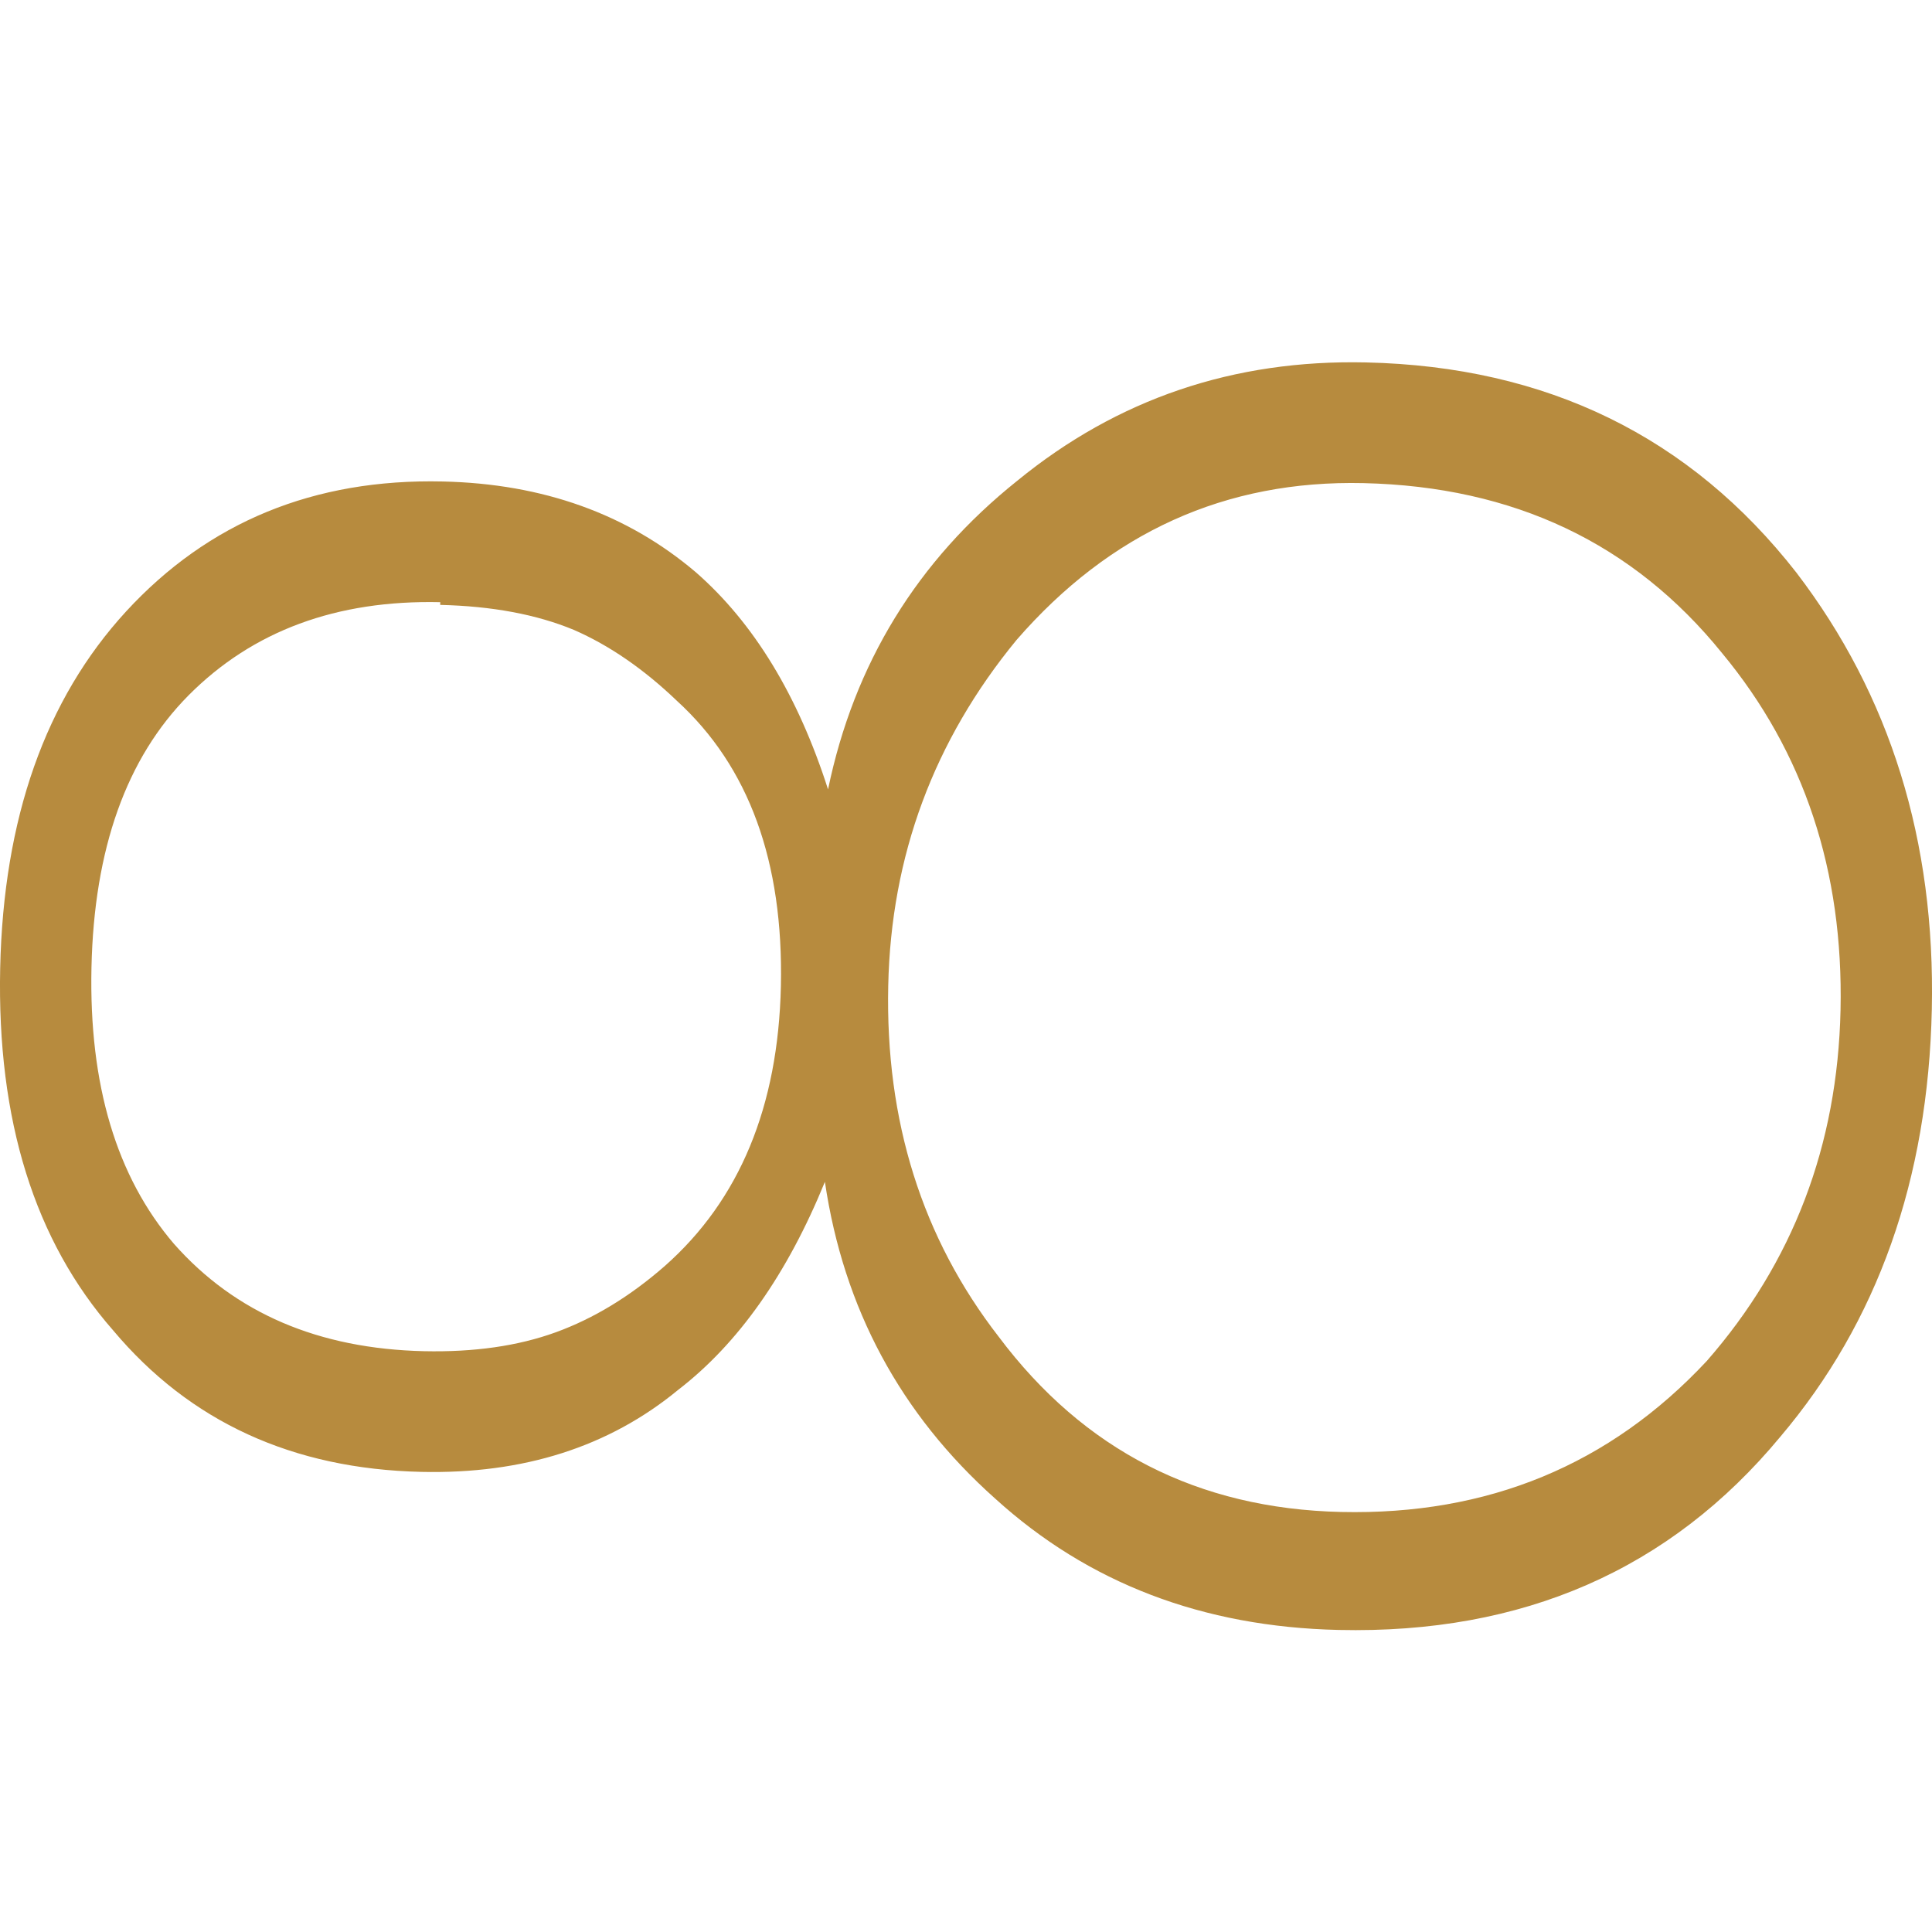 <svg width="32" height="32" viewBox="0 0 32 32" fill="none" xmlns="http://www.w3.org/2000/svg">
<path d="M22.627 6.003C20.434 5.953 18.509 6.606 16.849 7.963C15.19 9.289 14.146 10.993 13.715 13.075C13.216 11.518 12.486 10.319 11.526 9.479C10.391 8.514 8.994 8.012 7.335 7.975C5.203 7.926 3.453 8.644 2.087 10.129C0.752 11.584 0.057 13.553 0.003 16.037C-0.051 18.552 0.572 20.551 1.874 22.035C3.145 23.549 4.847 24.331 6.98 24.379C8.668 24.417 10.086 23.965 11.232 23.021C12.227 22.255 13.037 21.107 13.663 19.575C13.973 21.673 14.914 23.422 16.484 24.822C18.024 26.221 19.92 26.946 22.171 26.997C25.222 27.066 27.661 26 29.487 23.798C31.099 21.895 31.936 19.535 31.997 16.717C32.057 13.93 31.309 11.519 29.753 9.483C27.994 7.231 25.618 6.07 22.627 6.003ZM7.291 10.019C8.15 10.039 8.888 10.177 9.505 10.433C10.092 10.689 10.662 11.081 11.213 11.609C12.405 12.697 12.978 14.271 12.934 16.331C12.89 18.33 12.249 19.876 11.01 20.97C10.436 21.472 9.836 21.837 9.208 22.066C8.581 22.294 7.853 22.398 7.023 22.38C5.275 22.34 3.895 21.748 2.883 20.604C1.929 19.491 1.473 17.965 1.515 16.026C1.558 14.057 2.094 12.554 3.124 11.516C4.185 10.449 5.574 9.935 7.292 9.974L7.291 10.019ZM22.583 8.002C25.072 8.059 27.052 8.998 28.524 10.819C29.881 12.456 30.535 14.426 30.485 16.729C30.436 18.97 29.698 20.909 28.269 22.543C26.661 24.265 24.643 25.098 22.214 25.043C19.844 24.989 17.953 24.022 16.542 22.141C15.273 20.506 14.663 18.567 14.712 16.325C14.758 14.175 15.467 12.266 16.837 10.6C18.387 8.816 20.302 7.95 22.583 8.002Z" fill="#B78B3E"/>
</svg>
